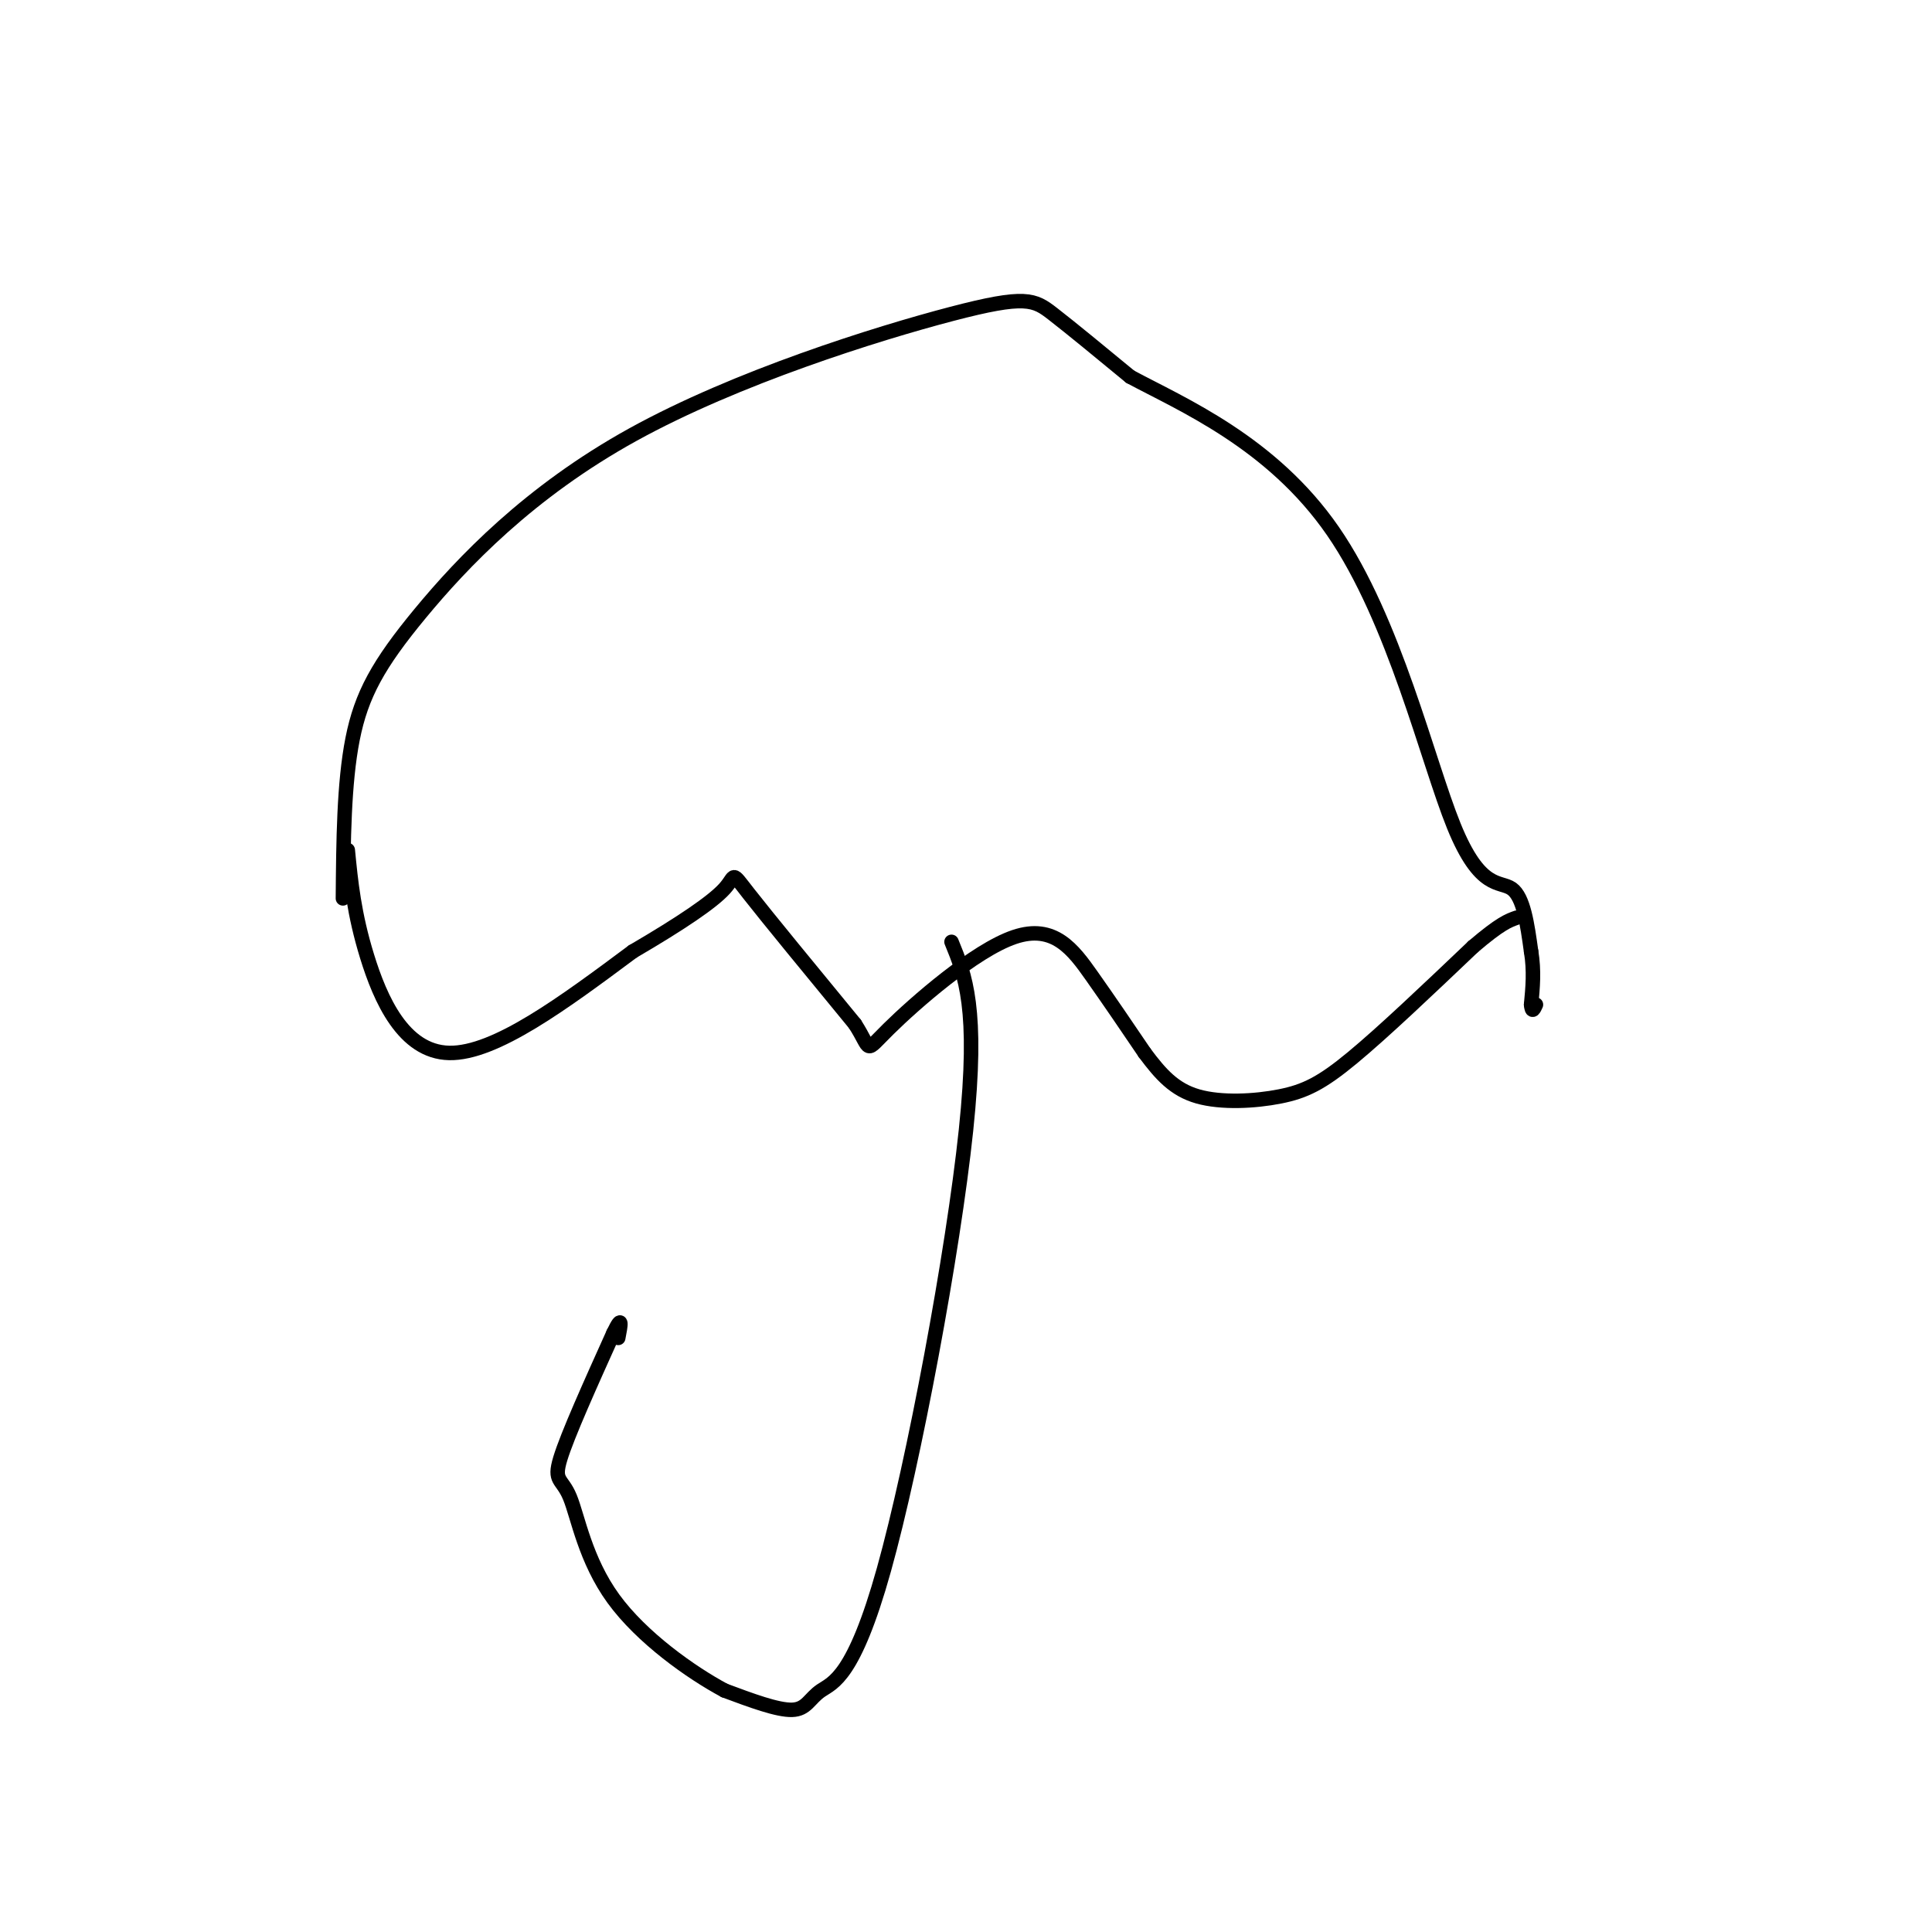 <svg viewBox='0 0 400 400' version='1.1' xmlns='http://www.w3.org/2000/svg' xmlns:xlink='http://www.w3.org/1999/xlink'><g fill='none' stroke='rgb(0,0,0)' stroke-width='3' stroke-linecap='round' stroke-linejoin='round'><path d='M71,186c0.097,-11.928 0.194,-23.856 2,-33c1.806,-9.144 5.321,-15.503 14,-26c8.679,-10.497 22.522,-25.133 44,-37c21.478,-11.867 50.590,-20.964 66,-25c15.410,-4.036 17.117,-3.010 21,0c3.883,3.010 9.941,8.005 16,13'/><path d='M234,78c10.651,5.727 29.278,13.545 42,32c12.722,18.455 19.541,47.545 25,61c5.459,13.455 9.560,11.273 12,13c2.440,1.727 3.220,7.364 4,13'/><path d='M317,197c0.667,4.000 0.333,7.500 0,11'/><path d='M317,208c0.167,1.833 0.583,0.917 1,0'/><path d='M72,176c0.644,6.600 1.289,13.200 4,22c2.711,8.800 7.489,19.800 17,20c9.511,0.200 23.756,-10.400 38,-21'/><path d='M131,197c10.143,-5.929 16.500,-10.250 19,-13c2.500,-2.750 1.143,-3.929 5,1c3.857,4.929 12.929,15.964 22,27'/><path d='M177,212c3.633,5.632 1.716,6.211 7,1c5.284,-5.211 17.769,-16.211 26,-19c8.231,-2.789 12.209,2.632 16,8c3.791,5.368 7.396,10.684 11,16'/><path d='M237,218c3.322,4.459 6.128,7.608 11,9c4.872,1.392 11.812,1.029 17,0c5.188,-1.029 8.625,-2.722 15,-8c6.375,-5.278 15.687,-14.139 25,-23'/><path d='M305,196c5.667,-4.833 7.333,-5.417 9,-6'/><path d='M197,195c2.825,6.898 5.649,13.796 3,39c-2.649,25.204 -10.772,68.715 -17,91c-6.228,22.285 -10.561,23.346 -13,25c-2.439,1.654 -2.982,3.901 -6,4c-3.018,0.099 -8.509,-1.951 -14,-4'/><path d='M150,350c-6.896,-3.694 -17.137,-10.928 -23,-19c-5.863,-8.072 -7.348,-16.981 -9,-21c-1.652,-4.019 -3.472,-3.148 -2,-8c1.472,-4.852 6.236,-15.426 11,-26'/><path d='M127,276c2.000,-4.167 1.500,-1.583 1,1'/></g>
</svg>